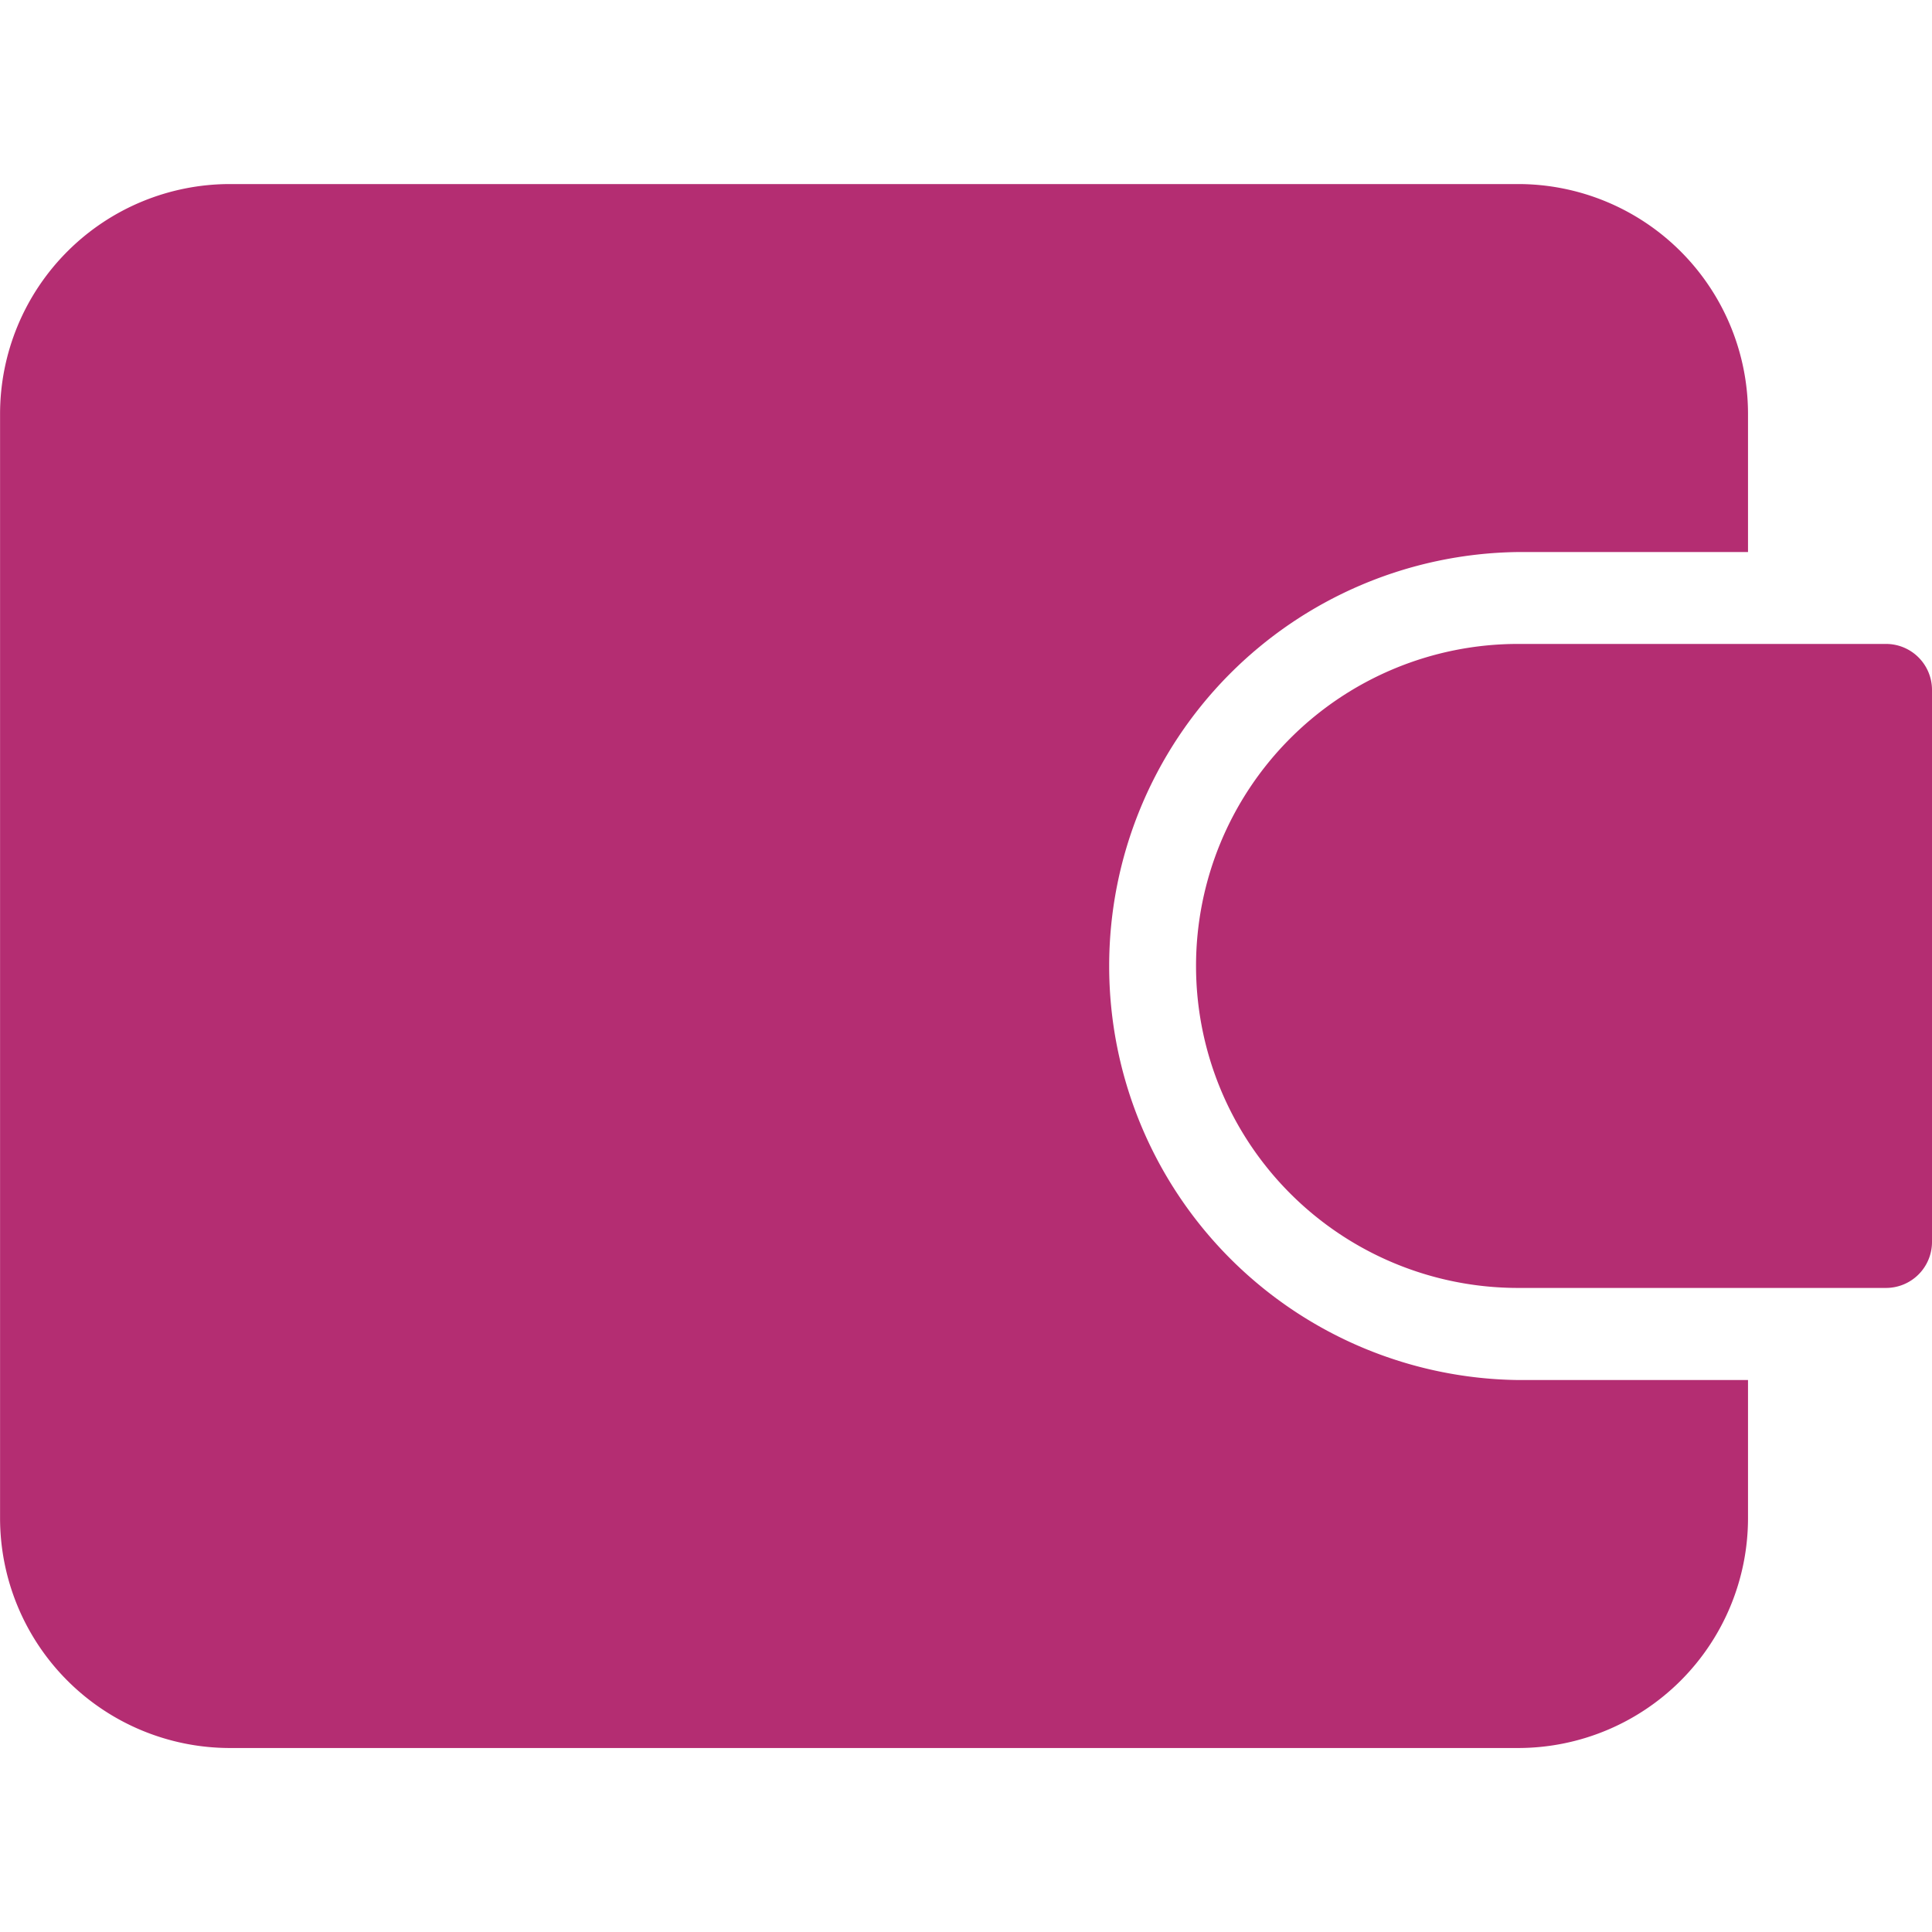 <svg xmlns="http://www.w3.org/2000/svg" xmlns:xlink="http://www.w3.org/1999/xlink" width="30" height="30" viewBox="0 0 30 30">
  <defs>
    <clipPath id="clip-path">
      <rect id="Rectangle_9679" data-name="Rectangle 9679" width="30" height="30" rx="2" fill="#b42d72"/>
    </clipPath>
  </defs>
  <g id="Mask_Group_775" data-name="Mask Group 775" clip-path="url(#clip-path)">
    <g id="noun-wallet-4598046" transform="translate(0 2.857)">
      <path id="Path_1268" data-name="Path 1268" d="M34.464,9.286v2.143H30.893a6.429,6.429,0,0,0,0,12.857h3.571v2.143h0A3.571,3.571,0,0,1,30.893,30h-20a3.571,3.571,0,0,1-3.571-3.571V9.286a3.571,3.571,0,0,1,3.571-3.571h20a3.571,3.571,0,0,1,3.571,3.571Z" transform="translate(-7.321 -5.714)" fill="#b42d72"/>
      <path id="Path_1269" data-name="Path 1269" d="M37.321,13.571v8.571a.714.714,0,0,1-.714.714H30.893a5,5,0,1,1,0-10h5.714a.714.714,0,0,1,.714.714Z" transform="translate(-7.321 -5.714)" fill="#b42d72"/>
    </g>
  </g>
</svg>
